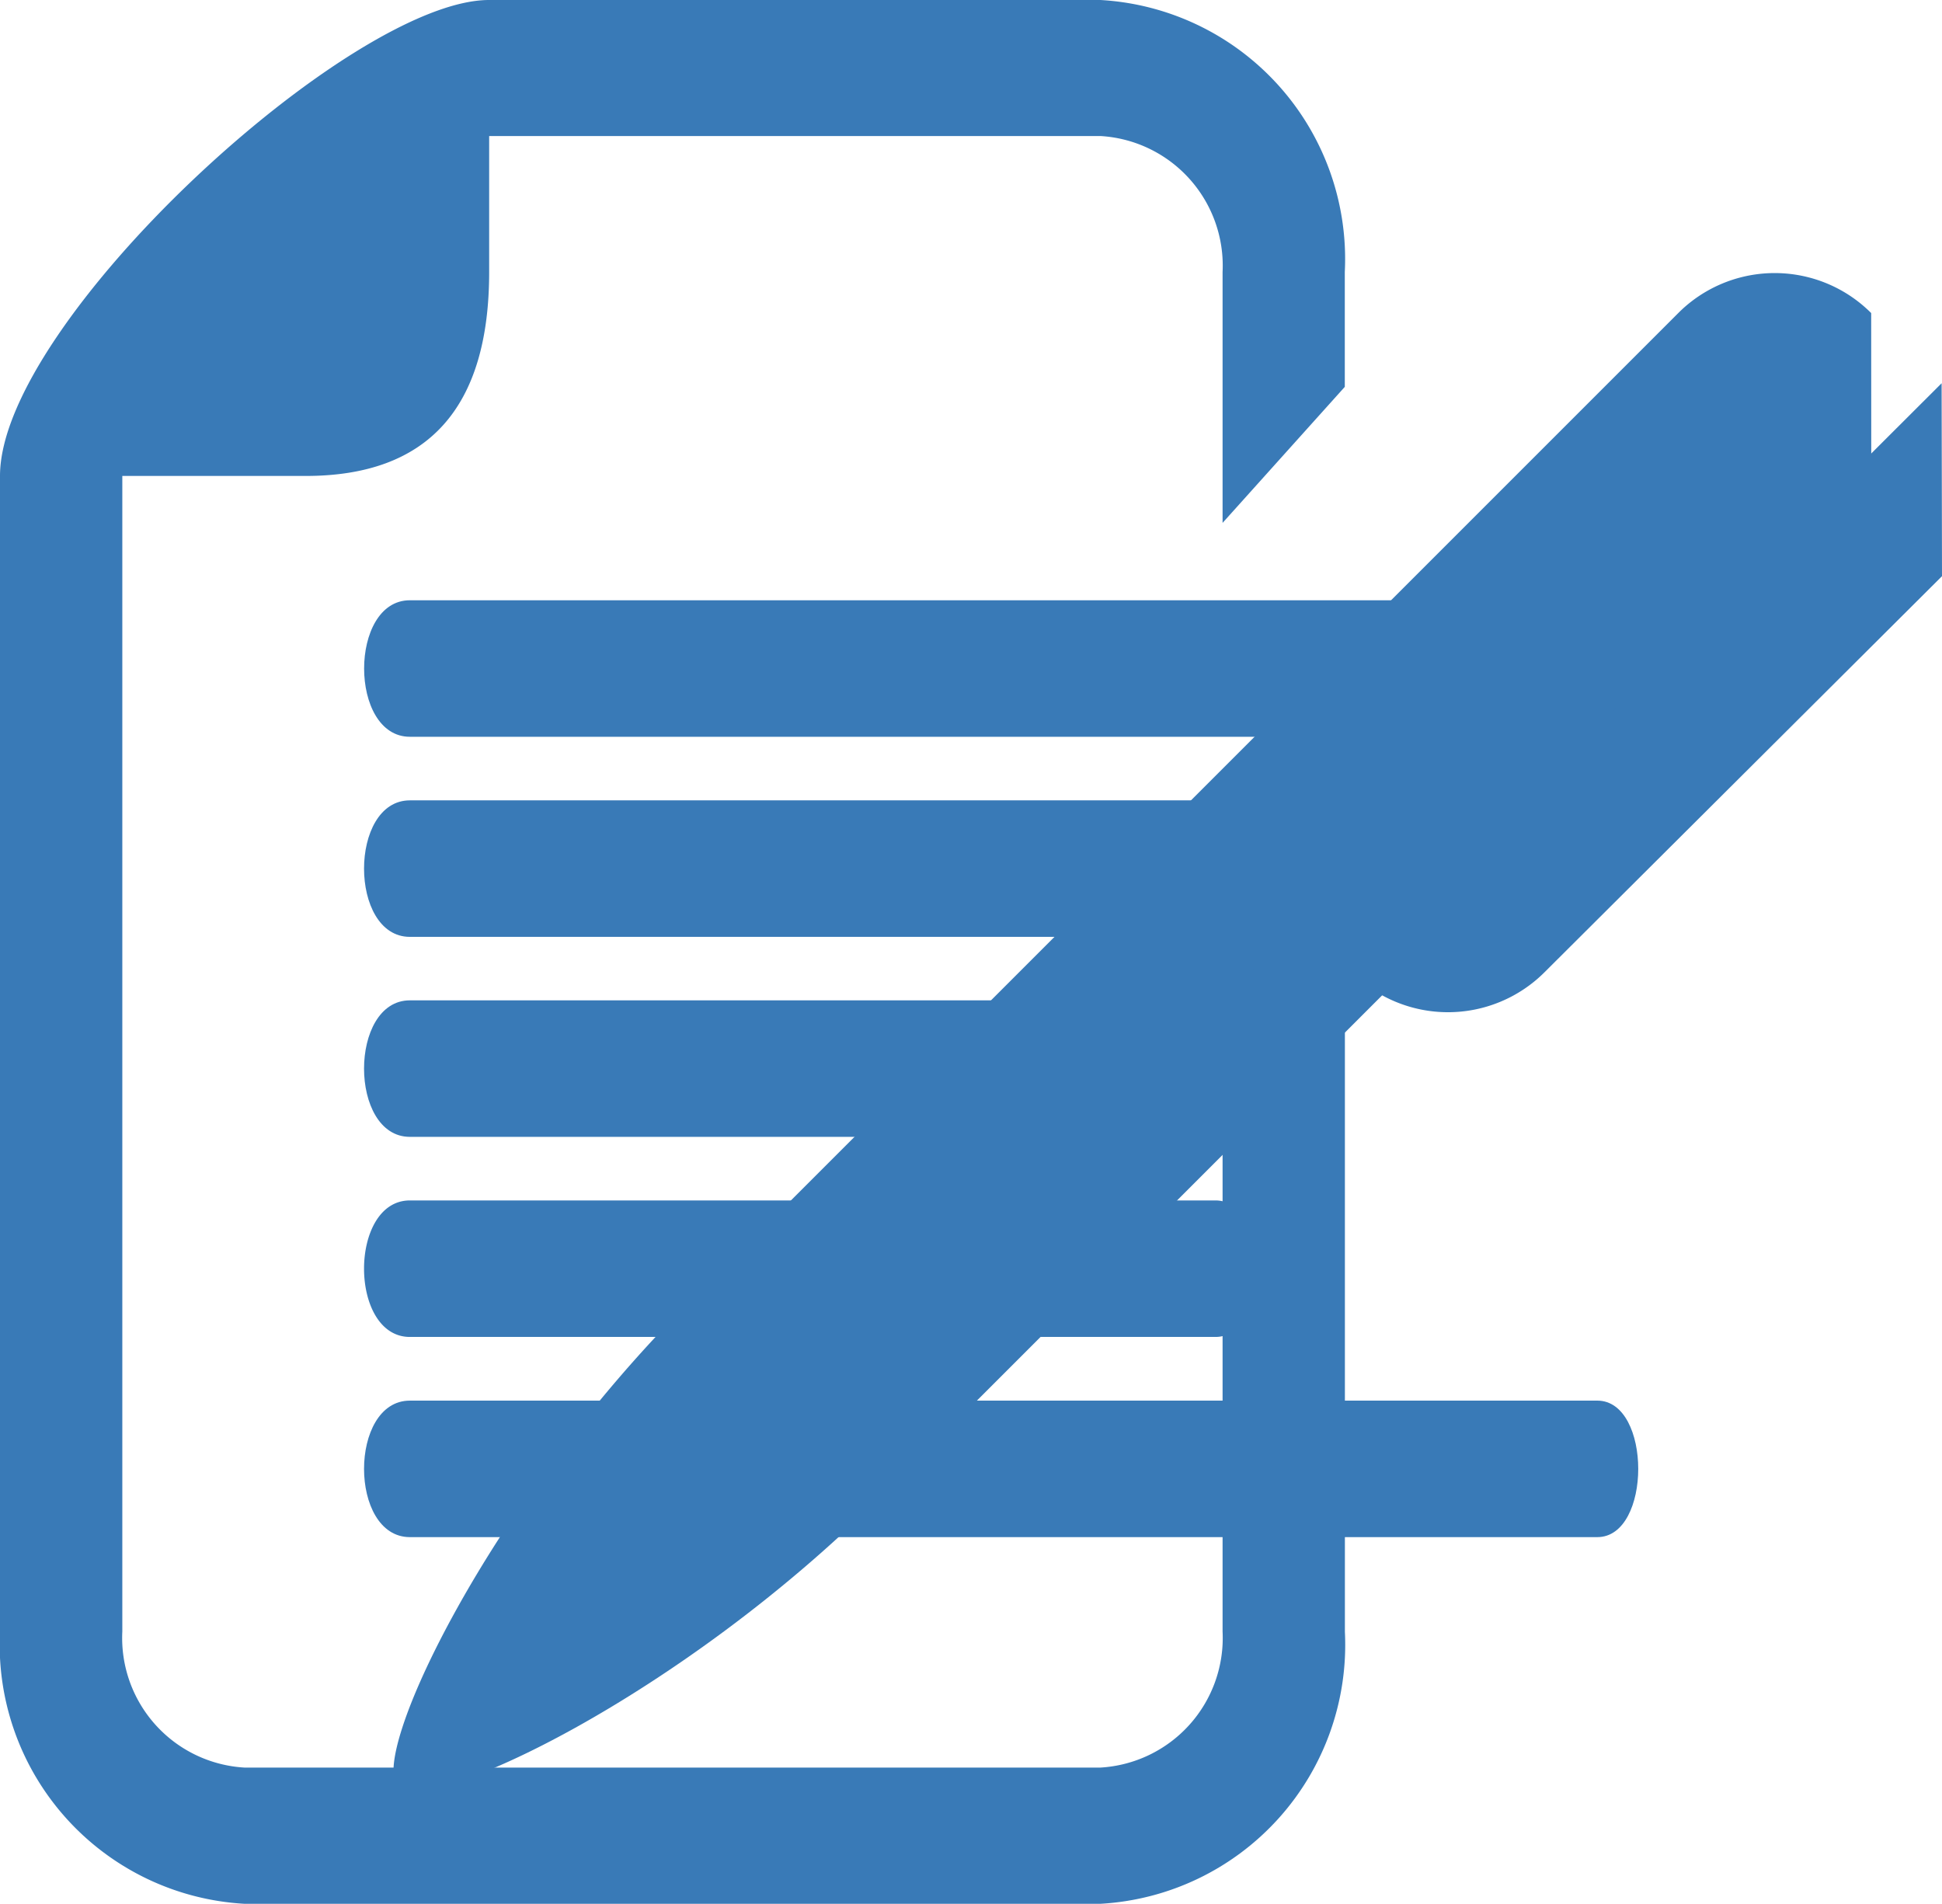 <svg xmlns="http://www.w3.org/2000/svg" width="20.402" height="20.001" viewBox="0 0 20.402 20.001">
  <g id="Group_26421" data-name="Group 26421" transform="translate(0 0)">
    <path id="Path_77944" data-name="Path 77944" d="M95.479,231h12.475c.573,0,.573,1.434,0,1.434H95.479C94.837,232.434,94.837,231,95.479,231Z" transform="translate(-91.173 -216.286)" fill="#397ab7"/>
    <path id="Path_77945" data-name="Path 77945" d="M170.9,89.446,160.493,99.854c-2.1,2.1-4.76,3.352-5.071,3.042s.942-2.971,3.043-5.071l10.407-10.407a1.432,1.432,0,0,1,2.027,0" transform="translate(-151.241 -84.129)" fill="#397ab7"/>
    <path id="Path_77946" data-name="Path 77946" d="M76.689,72.6l-.845.94v6.6a1.364,1.364,0,0,1-1.284,1.429H65.569a1.364,1.364,0,0,1-1.284-1.429V68h1.927q1.927,0,1.927-2.143V64.429H74.56a1.364,1.364,0,0,1,1.284,1.429v2.635l1.284-1.429V65.857A2.725,2.725,0,0,0,74.56,63H68.138C66.682,63,63,66.382,63,68V80.144A2.725,2.725,0,0,0,65.569,83H74.56a2.725,2.725,0,0,0,2.569-2.857V72.977a1.626,1.626,0,0,1-.408-.321C76.707,72.64,76.7,72.62,76.689,72.6Z" transform="translate(-63 -63)" fill="#397ab7"/>
    <path id="Path_77947" data-name="Path 77947" d="M95.479,160.434h9.261L106.174,159H95.479C94.837,159,94.837,160.434,95.479,160.434Z" transform="translate(-91.173 -150.592)" fill="#397ab7"/>
    <path id="Path_77948" data-name="Path 77948" d="M95.479,184.434h6.964c.325-.5.682-1,1.03-1.434H95.479C94.837,183,94.837,184.434,95.479,184.434Z" transform="translate(-91.173 -172.491)" fill="#397ab7"/>
    <path id="Path_77949" data-name="Path 77949" d="M95.479,208.434h5.816a3.554,3.554,0,0,1,.357-1.434H95.479C94.837,207,94.837,208.434,95.479,208.434Z" transform="translate(-91.173 -194.389)" fill="#397ab7"/>
    <path id="Path_77950" data-name="Path 77950" d="M182.825,208.434c.573,0,.573-1.434,0-1.434h-.836a16.672,16.672,0,0,1-1.958,1.434Z" transform="translate(-170.055 -194.389)" fill="#397ab7"/>
    <path id="Path_77951" data-name="Path 77951" d="M107.954,135H95.479c-.641,0-.641,1.434,0,1.434h12.129l.771-.771C108.365,135.324,108.226,135,107.954,135Z" transform="translate(-91.173 -128.694)" fill="#397ab7"/>
    <path id="Path_77952" data-name="Path 77952" d="M245.782,115.739l-4.176,4.161a1.435,1.435,0,0,1-2.028,0l6.2-6.188" transform="translate(-225.38 -109.686)" fill="#397ab7"/>
  </g>
</svg>
